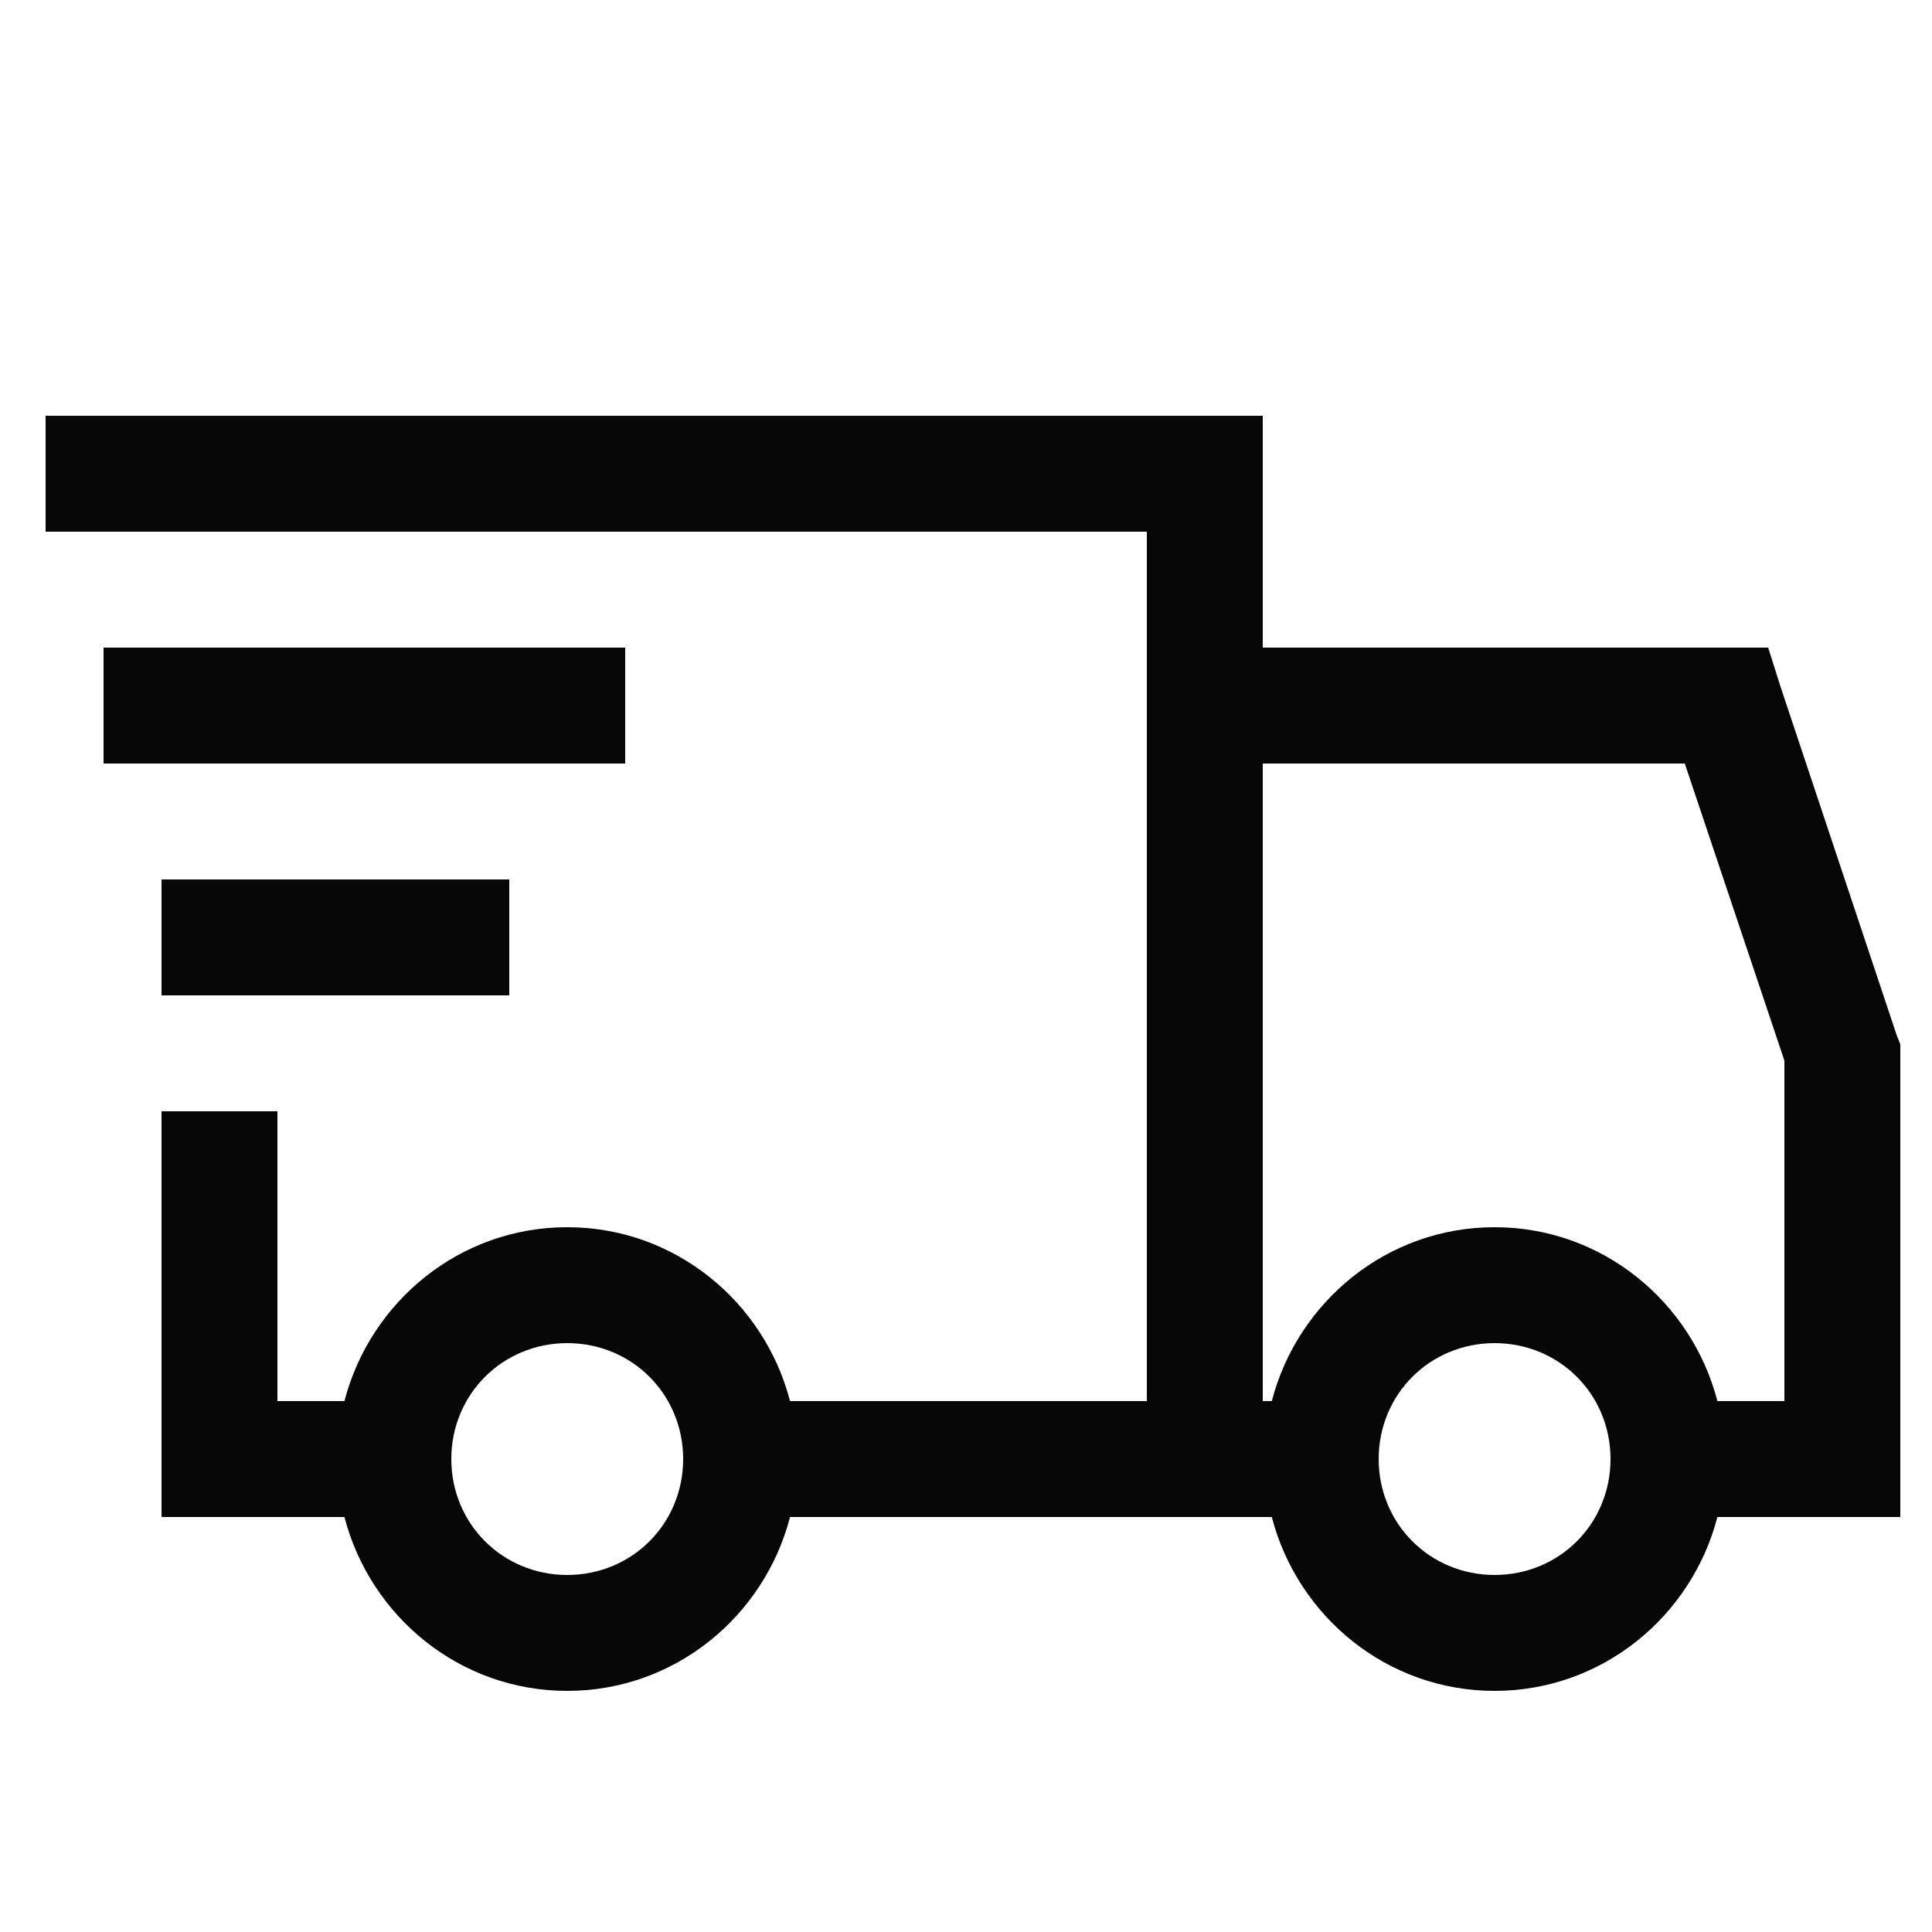 <svg width="25" height="25" viewBox="0 0 25 25" fill="none" xmlns="http://www.w3.org/2000/svg">
<g clip-path="url(#clip0_2192_922)">
<path d="M0.59 5.38V6.88H14.84V18.13H10.223C9.889 16.841 8.729 15.88 7.34 15.88C5.951 15.88 4.792 16.841 4.457 18.13H3.59V14.38H2.09V19.63H4.457C4.792 20.919 5.951 21.88 7.34 21.88C8.729 21.88 9.889 20.919 10.223 19.63H16.457C16.792 20.919 17.951 21.88 19.34 21.88C20.729 21.88 21.889 20.919 22.223 19.63H24.59V13.513L24.543 13.395L23.043 8.895L22.88 8.38H16.34V5.38H0.59ZM1.34 8.38V9.88H8.09V8.38H1.34ZM16.34 9.88H21.801L23.09 13.724V18.13H22.223C21.889 16.841 20.729 15.88 19.34 15.88C17.951 15.88 16.792 16.841 16.457 18.13H16.34V9.88ZM2.09 11.38V12.88H6.59V11.38H2.09ZM7.34 17.38C8.178 17.38 8.84 18.042 8.84 18.88C8.84 19.718 8.178 20.38 7.34 20.38C6.503 20.38 5.84 19.718 5.84 18.88C5.84 18.042 6.503 17.38 7.34 17.38ZM19.34 17.38C20.178 17.38 20.84 18.042 20.84 18.88C20.84 19.718 20.178 20.38 19.34 20.38C18.503 20.38 17.84 19.718 17.84 18.88C17.84 18.042 18.503 17.38 19.34 17.38Z" fill="#070707"/>
</g>
<defs>
<clipPath id="clip0_2192_922">
<rect width="24" height="24" fill="white" transform="translate(0.59 0.88)"/>
</clipPath>
</defs>
</svg>
